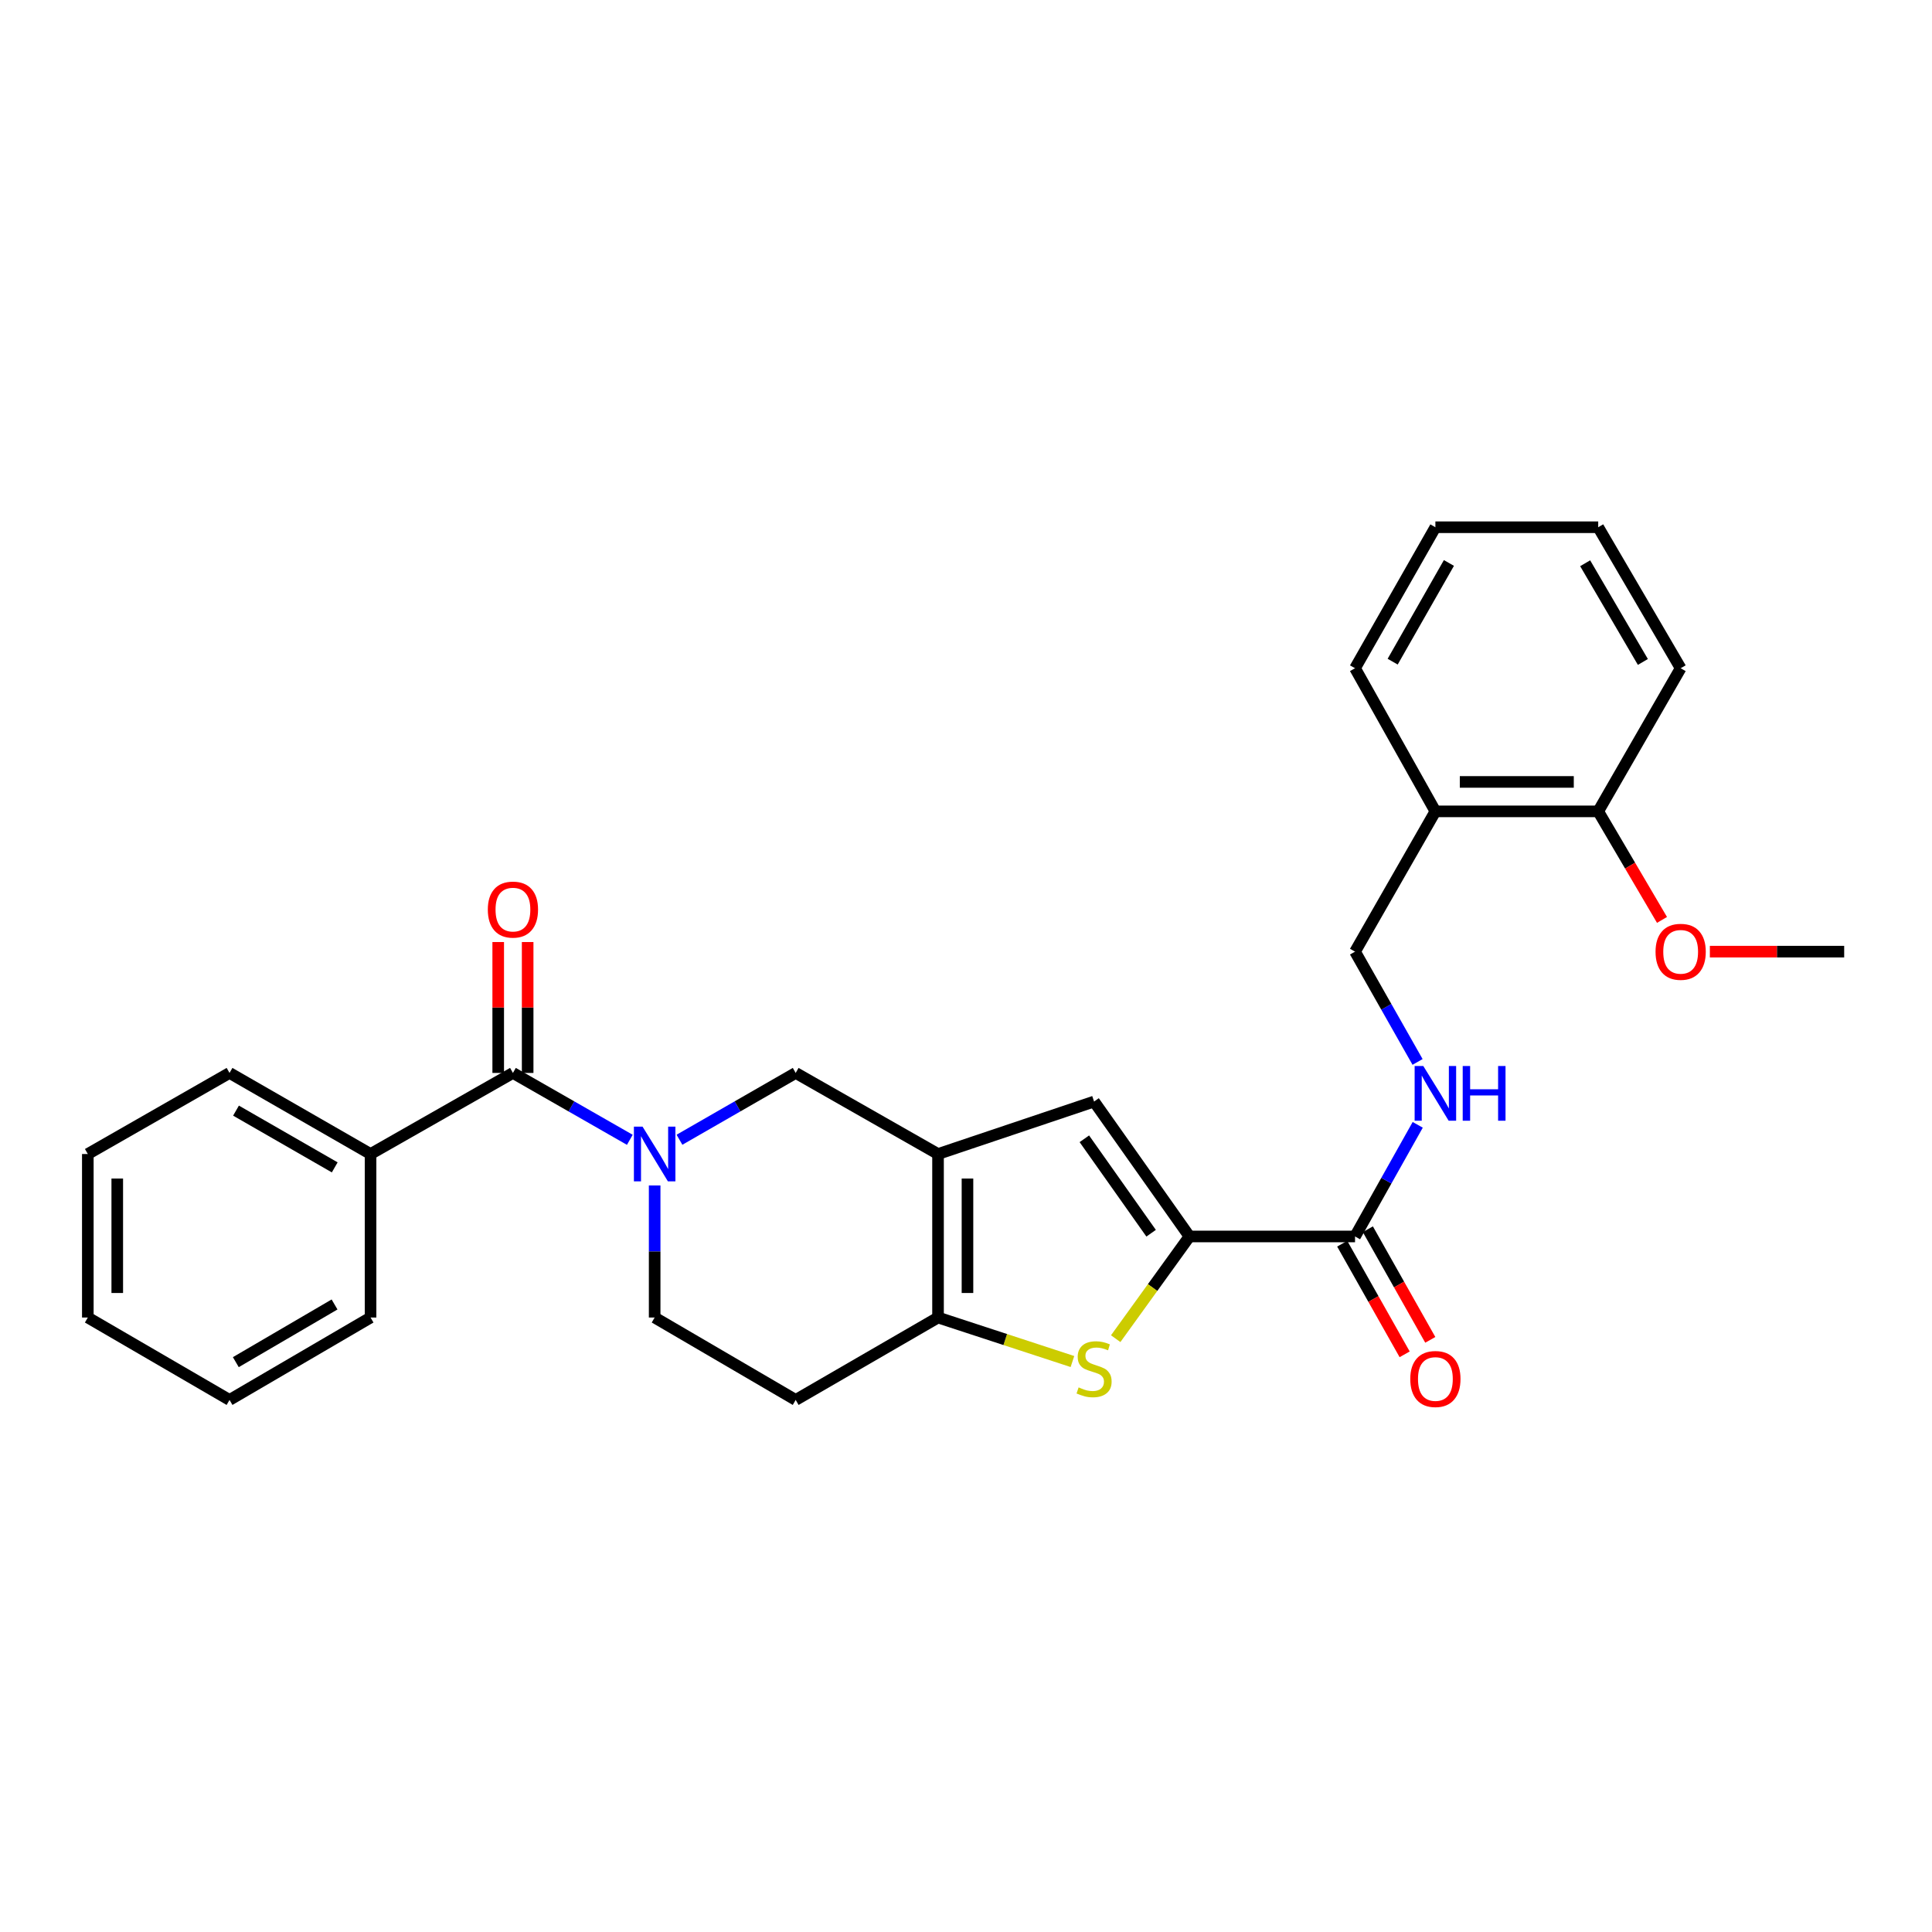 <?xml version='1.0' encoding='iso-8859-1'?>
<svg version='1.1' baseProfile='full'
              xmlns='http://www.w3.org/2000/svg'
                      xmlns:rdkit='http://www.rdkit.org/xml'
                      xmlns:xlink='http://www.w3.org/1999/xlink'
                  xml:space='preserve'
width='1000px' height='1000px' viewBox='0 0 1000 1000'>
<!-- END OF HEADER -->
<rect style='opacity:1.0;fill:#FFFFFF;stroke:none' width='1000' height='1000' x='0' y='0'> </rect>
<path class='bond-3' d='M 485.524,597.317 L 485.524,681.948' style='fill:none;fill-rule:evenodd;stroke:#000000;stroke-width:6px;stroke-linecap:butt;stroke-linejoin:miter;stroke-opacity:1' />
<path class='bond-3' d='M 500.762,610.011 L 500.762,669.253' style='fill:none;fill-rule:evenodd;stroke:#000000;stroke-width:6px;stroke-linecap:butt;stroke-linejoin:miter;stroke-opacity:1' />
<path class='bond-4' d='M 485.524,597.317 L 566.294,570.159' style='fill:none;fill-rule:evenodd;stroke:#000000;stroke-width:6px;stroke-linecap:butt;stroke-linejoin:miter;stroke-opacity:1' />
<path class='bond-7' d='M 485.524,597.317 L 411.847,555.352' style='fill:none;fill-rule:evenodd;stroke:#000000;stroke-width:6px;stroke-linecap:butt;stroke-linejoin:miter;stroke-opacity:1' />
<path class='bond-0' d='M 351.693,589.933 L 381.77,572.643' style='fill:none;fill-rule:evenodd;stroke:#0000FF;stroke-width:6px;stroke-linecap:butt;stroke-linejoin:miter;stroke-opacity:1' />
<path class='bond-0' d='M 381.77,572.643 L 411.847,555.352' style='fill:none;fill-rule:evenodd;stroke:#000000;stroke-width:6px;stroke-linecap:butt;stroke-linejoin:miter;stroke-opacity:1' />
<path class='bond-5' d='M 325.995,589.964 L 295.744,572.658' style='fill:none;fill-rule:evenodd;stroke:#0000FF;stroke-width:6px;stroke-linecap:butt;stroke-linejoin:miter;stroke-opacity:1' />
<path class='bond-5' d='M 295.744,572.658 L 265.493,555.352' style='fill:none;fill-rule:evenodd;stroke:#000000;stroke-width:6px;stroke-linecap:butt;stroke-linejoin:miter;stroke-opacity:1' />
<path class='bond-10' d='M 338.848,613.592 L 338.848,647.77' style='fill:none;fill-rule:evenodd;stroke:#0000FF;stroke-width:6px;stroke-linecap:butt;stroke-linejoin:miter;stroke-opacity:1' />
<path class='bond-10' d='M 338.848,647.77 L 338.848,681.948' style='fill:none;fill-rule:evenodd;stroke:#000000;stroke-width:6px;stroke-linecap:butt;stroke-linejoin:miter;stroke-opacity:1' />
<path class='bond-1' d='M 615.666,639.992 L 566.294,570.159' style='fill:none;fill-rule:evenodd;stroke:#000000;stroke-width:6px;stroke-linecap:butt;stroke-linejoin:miter;stroke-opacity:1' />
<path class='bond-1' d='M 595.818,638.314 L 561.258,589.431' style='fill:none;fill-rule:evenodd;stroke:#000000;stroke-width:6px;stroke-linecap:butt;stroke-linejoin:miter;stroke-opacity:1' />
<path class='bond-6' d='M 615.666,639.992 L 701.364,639.992' style='fill:none;fill-rule:evenodd;stroke:#000000;stroke-width:6px;stroke-linecap:butt;stroke-linejoin:miter;stroke-opacity:1' />
<path class='bond-28' d='M 615.666,639.992 L 596.575,666.442' style='fill:none;fill-rule:evenodd;stroke:#000000;stroke-width:6px;stroke-linecap:butt;stroke-linejoin:miter;stroke-opacity:1' />
<path class='bond-28' d='M 596.575,666.442 L 577.483,692.892' style='fill:none;fill-rule:evenodd;stroke:#CCCC00;stroke-width:6px;stroke-linecap:butt;stroke-linejoin:miter;stroke-opacity:1' />
<path class='bond-2' d='M 555.09,704.726 L 520.307,693.337' style='fill:none;fill-rule:evenodd;stroke:#CCCC00;stroke-width:6px;stroke-linecap:butt;stroke-linejoin:miter;stroke-opacity:1' />
<path class='bond-2' d='M 520.307,693.337 L 485.524,681.948' style='fill:none;fill-rule:evenodd;stroke:#000000;stroke-width:6px;stroke-linecap:butt;stroke-linejoin:miter;stroke-opacity:1' />
<path class='bond-9' d='M 485.524,681.948 L 411.847,724.606' style='fill:none;fill-rule:evenodd;stroke:#000000;stroke-width:6px;stroke-linecap:butt;stroke-linejoin:miter;stroke-opacity:1' />
<path class='bond-12' d='M 273.112,555.352 L 273.112,521.475' style='fill:none;fill-rule:evenodd;stroke:#000000;stroke-width:6px;stroke-linecap:butt;stroke-linejoin:miter;stroke-opacity:1' />
<path class='bond-12' d='M 273.112,521.475 L 273.112,487.597' style='fill:none;fill-rule:evenodd;stroke:#FF0000;stroke-width:6px;stroke-linecap:butt;stroke-linejoin:miter;stroke-opacity:1' />
<path class='bond-12' d='M 257.874,555.352 L 257.874,521.475' style='fill:none;fill-rule:evenodd;stroke:#000000;stroke-width:6px;stroke-linecap:butt;stroke-linejoin:miter;stroke-opacity:1' />
<path class='bond-12' d='M 257.874,521.475 L 257.874,487.597' style='fill:none;fill-rule:evenodd;stroke:#FF0000;stroke-width:6px;stroke-linecap:butt;stroke-linejoin:miter;stroke-opacity:1' />
<path class='bond-14' d='M 265.493,555.352 L 191.8,597.317' style='fill:none;fill-rule:evenodd;stroke:#000000;stroke-width:6px;stroke-linecap:butt;stroke-linejoin:miter;stroke-opacity:1' />
<path class='bond-8' d='M 701.364,639.992 L 717.587,611.101' style='fill:none;fill-rule:evenodd;stroke:#000000;stroke-width:6px;stroke-linecap:butt;stroke-linejoin:miter;stroke-opacity:1' />
<path class='bond-8' d='M 717.587,611.101 L 733.811,582.21' style='fill:none;fill-rule:evenodd;stroke:#0000FF;stroke-width:6px;stroke-linecap:butt;stroke-linejoin:miter;stroke-opacity:1' />
<path class='bond-15' d='M 694.728,643.737 L 710.886,672.366' style='fill:none;fill-rule:evenodd;stroke:#000000;stroke-width:6px;stroke-linecap:butt;stroke-linejoin:miter;stroke-opacity:1' />
<path class='bond-15' d='M 710.886,672.366 L 727.044,700.995' style='fill:none;fill-rule:evenodd;stroke:#FF0000;stroke-width:6px;stroke-linecap:butt;stroke-linejoin:miter;stroke-opacity:1' />
<path class='bond-15' d='M 707.999,636.247 L 724.157,664.876' style='fill:none;fill-rule:evenodd;stroke:#000000;stroke-width:6px;stroke-linecap:butt;stroke-linejoin:miter;stroke-opacity:1' />
<path class='bond-15' d='M 724.157,664.876 L 740.315,693.505' style='fill:none;fill-rule:evenodd;stroke:#FF0000;stroke-width:6px;stroke-linecap:butt;stroke-linejoin:miter;stroke-opacity:1' />
<path class='bond-13' d='M 733.731,549.658 L 717.548,521.115' style='fill:none;fill-rule:evenodd;stroke:#0000FF;stroke-width:6px;stroke-linecap:butt;stroke-linejoin:miter;stroke-opacity:1' />
<path class='bond-13' d='M 717.548,521.115 L 701.364,492.571' style='fill:none;fill-rule:evenodd;stroke:#000000;stroke-width:6px;stroke-linecap:butt;stroke-linejoin:miter;stroke-opacity:1' />
<path class='bond-29' d='M 411.847,724.606 L 338.848,681.948' style='fill:none;fill-rule:evenodd;stroke:#000000;stroke-width:6px;stroke-linecap:butt;stroke-linejoin:miter;stroke-opacity:1' />
<path class='bond-11' d='M 742.955,419.962 L 701.364,492.571' style='fill:none;fill-rule:evenodd;stroke:#000000;stroke-width:6px;stroke-linecap:butt;stroke-linejoin:miter;stroke-opacity:1' />
<path class='bond-16' d='M 742.955,419.962 L 827.231,419.962' style='fill:none;fill-rule:evenodd;stroke:#000000;stroke-width:6px;stroke-linecap:butt;stroke-linejoin:miter;stroke-opacity:1' />
<path class='bond-16' d='M 755.597,404.723 L 814.589,404.723' style='fill:none;fill-rule:evenodd;stroke:#000000;stroke-width:6px;stroke-linecap:butt;stroke-linejoin:miter;stroke-opacity:1' />
<path class='bond-18' d='M 742.955,419.962 L 701.364,345.879' style='fill:none;fill-rule:evenodd;stroke:#000000;stroke-width:6px;stroke-linecap:butt;stroke-linejoin:miter;stroke-opacity:1' />
<path class='bond-19' d='M 191.8,597.317 L 118.801,555.352' style='fill:none;fill-rule:evenodd;stroke:#000000;stroke-width:6px;stroke-linecap:butt;stroke-linejoin:miter;stroke-opacity:1' />
<path class='bond-19' d='M 173.256,604.233 L 122.156,574.858' style='fill:none;fill-rule:evenodd;stroke:#000000;stroke-width:6px;stroke-linecap:butt;stroke-linejoin:miter;stroke-opacity:1' />
<path class='bond-20' d='M 191.8,597.317 L 191.8,681.948' style='fill:none;fill-rule:evenodd;stroke:#000000;stroke-width:6px;stroke-linecap:butt;stroke-linejoin:miter;stroke-opacity:1' />
<path class='bond-17' d='M 827.231,419.962 L 843.741,448.054' style='fill:none;fill-rule:evenodd;stroke:#000000;stroke-width:6px;stroke-linecap:butt;stroke-linejoin:miter;stroke-opacity:1' />
<path class='bond-17' d='M 843.741,448.054 L 860.252,476.146' style='fill:none;fill-rule:evenodd;stroke:#FF0000;stroke-width:6px;stroke-linecap:butt;stroke-linejoin:miter;stroke-opacity:1' />
<path class='bond-21' d='M 827.231,419.962 L 869.906,345.879' style='fill:none;fill-rule:evenodd;stroke:#000000;stroke-width:6px;stroke-linecap:butt;stroke-linejoin:miter;stroke-opacity:1' />
<path class='bond-22' d='M 885.022,492.571 L 919.784,492.571' style='fill:none;fill-rule:evenodd;stroke:#FF0000;stroke-width:6px;stroke-linecap:butt;stroke-linejoin:miter;stroke-opacity:1' />
<path class='bond-22' d='M 919.784,492.571 L 954.545,492.571' style='fill:none;fill-rule:evenodd;stroke:#000000;stroke-width:6px;stroke-linecap:butt;stroke-linejoin:miter;stroke-opacity:1' />
<path class='bond-23' d='M 701.364,345.879 L 742.955,272.897' style='fill:none;fill-rule:evenodd;stroke:#000000;stroke-width:6px;stroke-linecap:butt;stroke-linejoin:miter;stroke-opacity:1' />
<path class='bond-23' d='M 720.842,342.476 L 749.956,291.389' style='fill:none;fill-rule:evenodd;stroke:#000000;stroke-width:6px;stroke-linecap:butt;stroke-linejoin:miter;stroke-opacity:1' />
<path class='bond-24' d='M 118.801,555.352 L 45.455,597.317' style='fill:none;fill-rule:evenodd;stroke:#000000;stroke-width:6px;stroke-linecap:butt;stroke-linejoin:miter;stroke-opacity:1' />
<path class='bond-25' d='M 191.8,681.948 L 118.801,724.606' style='fill:none;fill-rule:evenodd;stroke:#000000;stroke-width:6px;stroke-linecap:butt;stroke-linejoin:miter;stroke-opacity:1' />
<path class='bond-25' d='M 173.162,675.19 L 122.062,705.051' style='fill:none;fill-rule:evenodd;stroke:#000000;stroke-width:6px;stroke-linecap:butt;stroke-linejoin:miter;stroke-opacity:1' />
<path class='bond-31' d='M 869.906,345.879 L 827.231,272.897' style='fill:none;fill-rule:evenodd;stroke:#000000;stroke-width:6px;stroke-linecap:butt;stroke-linejoin:miter;stroke-opacity:1' />
<path class='bond-31' d='M 850.35,342.623 L 820.478,291.536' style='fill:none;fill-rule:evenodd;stroke:#000000;stroke-width:6px;stroke-linecap:butt;stroke-linejoin:miter;stroke-opacity:1' />
<path class='bond-26' d='M 742.955,272.897 L 827.231,272.897' style='fill:none;fill-rule:evenodd;stroke:#000000;stroke-width:6px;stroke-linecap:butt;stroke-linejoin:miter;stroke-opacity:1' />
<path class='bond-30' d='M 45.455,597.317 L 45.455,681.948' style='fill:none;fill-rule:evenodd;stroke:#000000;stroke-width:6px;stroke-linecap:butt;stroke-linejoin:miter;stroke-opacity:1' />
<path class='bond-30' d='M 60.693,610.011 L 60.693,669.253' style='fill:none;fill-rule:evenodd;stroke:#000000;stroke-width:6px;stroke-linecap:butt;stroke-linejoin:miter;stroke-opacity:1' />
<path class='bond-27' d='M 118.801,724.606 L 45.455,681.948' style='fill:none;fill-rule:evenodd;stroke:#000000;stroke-width:6px;stroke-linecap:butt;stroke-linejoin:miter;stroke-opacity:1' />
<path  class='atom-1' d='M 332.588 583.157
L 341.868 598.157
Q 342.788 599.637, 344.268 602.317
Q 345.748 604.997, 345.828 605.157
L 345.828 583.157
L 349.588 583.157
L 349.588 611.477
L 345.708 611.477
L 335.748 595.077
Q 334.588 593.157, 333.348 590.957
Q 332.148 588.757, 331.788 588.077
L 331.788 611.477
L 328.108 611.477
L 328.108 583.157
L 332.588 583.157
' fill='#0000FF'/>
<path  class='atom-3' d='M 558.294 718.114
Q 558.614 718.234, 559.934 718.794
Q 561.254 719.354, 562.694 719.714
Q 564.174 720.034, 565.614 720.034
Q 568.294 720.034, 569.854 718.754
Q 571.414 717.434, 571.414 715.154
Q 571.414 713.594, 570.614 712.634
Q 569.854 711.674, 568.654 711.154
Q 567.454 710.634, 565.454 710.034
Q 562.934 709.274, 561.414 708.554
Q 559.934 707.834, 558.854 706.314
Q 557.814 704.794, 557.814 702.234
Q 557.814 698.674, 560.214 696.474
Q 562.654 694.274, 567.454 694.274
Q 570.734 694.274, 574.454 695.834
L 573.534 698.914
Q 570.134 697.514, 567.574 697.514
Q 564.814 697.514, 563.294 698.674
Q 561.774 699.794, 561.814 701.754
Q 561.814 703.274, 562.574 704.194
Q 563.374 705.114, 564.494 705.634
Q 565.654 706.154, 567.574 706.754
Q 570.134 707.554, 571.654 708.354
Q 573.174 709.154, 574.254 710.794
Q 575.374 712.394, 575.374 715.154
Q 575.374 719.074, 572.734 721.194
Q 570.134 723.274, 565.774 723.274
Q 563.254 723.274, 561.334 722.714
Q 559.454 722.194, 557.214 721.274
L 558.294 718.114
' fill='#CCCC00'/>
<path  class='atom-9' d='M 736.695 551.766
L 745.975 566.766
Q 746.895 568.246, 748.375 570.926
Q 749.855 573.606, 749.935 573.766
L 749.935 551.766
L 753.695 551.766
L 753.695 580.086
L 749.815 580.086
L 739.855 563.686
Q 738.695 561.766, 737.455 559.566
Q 736.255 557.366, 735.895 556.686
L 735.895 580.086
L 732.215 580.086
L 732.215 551.766
L 736.695 551.766
' fill='#0000FF'/>
<path  class='atom-9' d='M 757.095 551.766
L 760.935 551.766
L 760.935 563.806
L 775.415 563.806
L 775.415 551.766
L 779.255 551.766
L 779.255 580.086
L 775.415 580.086
L 775.415 567.006
L 760.935 567.006
L 760.935 580.086
L 757.095 580.086
L 757.095 551.766
' fill='#0000FF'/>
<path  class='atom-13' d='M 252.493 470.802
Q 252.493 464.002, 255.853 460.202
Q 259.213 456.402, 265.493 456.402
Q 271.773 456.402, 275.133 460.202
Q 278.493 464.002, 278.493 470.802
Q 278.493 477.682, 275.093 481.602
Q 271.693 485.482, 265.493 485.482
Q 259.253 485.482, 255.853 481.602
Q 252.493 477.722, 252.493 470.802
M 265.493 482.282
Q 269.813 482.282, 272.133 479.402
Q 274.493 476.482, 274.493 470.802
Q 274.493 465.242, 272.133 462.442
Q 269.813 459.602, 265.493 459.602
Q 261.173 459.602, 258.813 462.402
Q 256.493 465.202, 256.493 470.802
Q 256.493 476.522, 258.813 479.402
Q 261.173 482.282, 265.493 482.282
' fill='#FF0000'/>
<path  class='atom-16' d='M 729.955 713.765
Q 729.955 706.965, 733.315 703.165
Q 736.675 699.365, 742.955 699.365
Q 749.235 699.365, 752.595 703.165
Q 755.955 706.965, 755.955 713.765
Q 755.955 720.645, 752.555 724.565
Q 749.155 728.445, 742.955 728.445
Q 736.715 728.445, 733.315 724.565
Q 729.955 720.685, 729.955 713.765
M 742.955 725.245
Q 747.275 725.245, 749.595 722.365
Q 751.955 719.445, 751.955 713.765
Q 751.955 708.205, 749.595 705.405
Q 747.275 702.565, 742.955 702.565
Q 738.635 702.565, 736.275 705.365
Q 733.955 708.165, 733.955 713.765
Q 733.955 719.485, 736.275 722.365
Q 738.635 725.245, 742.955 725.245
' fill='#FF0000'/>
<path  class='atom-18' d='M 856.906 492.651
Q 856.906 485.851, 860.266 482.051
Q 863.626 478.251, 869.906 478.251
Q 876.186 478.251, 879.546 482.051
Q 882.906 485.851, 882.906 492.651
Q 882.906 499.531, 879.506 503.451
Q 876.106 507.331, 869.906 507.331
Q 863.666 507.331, 860.266 503.451
Q 856.906 499.571, 856.906 492.651
M 869.906 504.131
Q 874.226 504.131, 876.546 501.251
Q 878.906 498.331, 878.906 492.651
Q 878.906 487.091, 876.546 484.291
Q 874.226 481.451, 869.906 481.451
Q 865.586 481.451, 863.226 484.251
Q 860.906 487.051, 860.906 492.651
Q 860.906 498.371, 863.226 501.251
Q 865.586 504.131, 869.906 504.131
' fill='#FF0000'/>
</svg>
